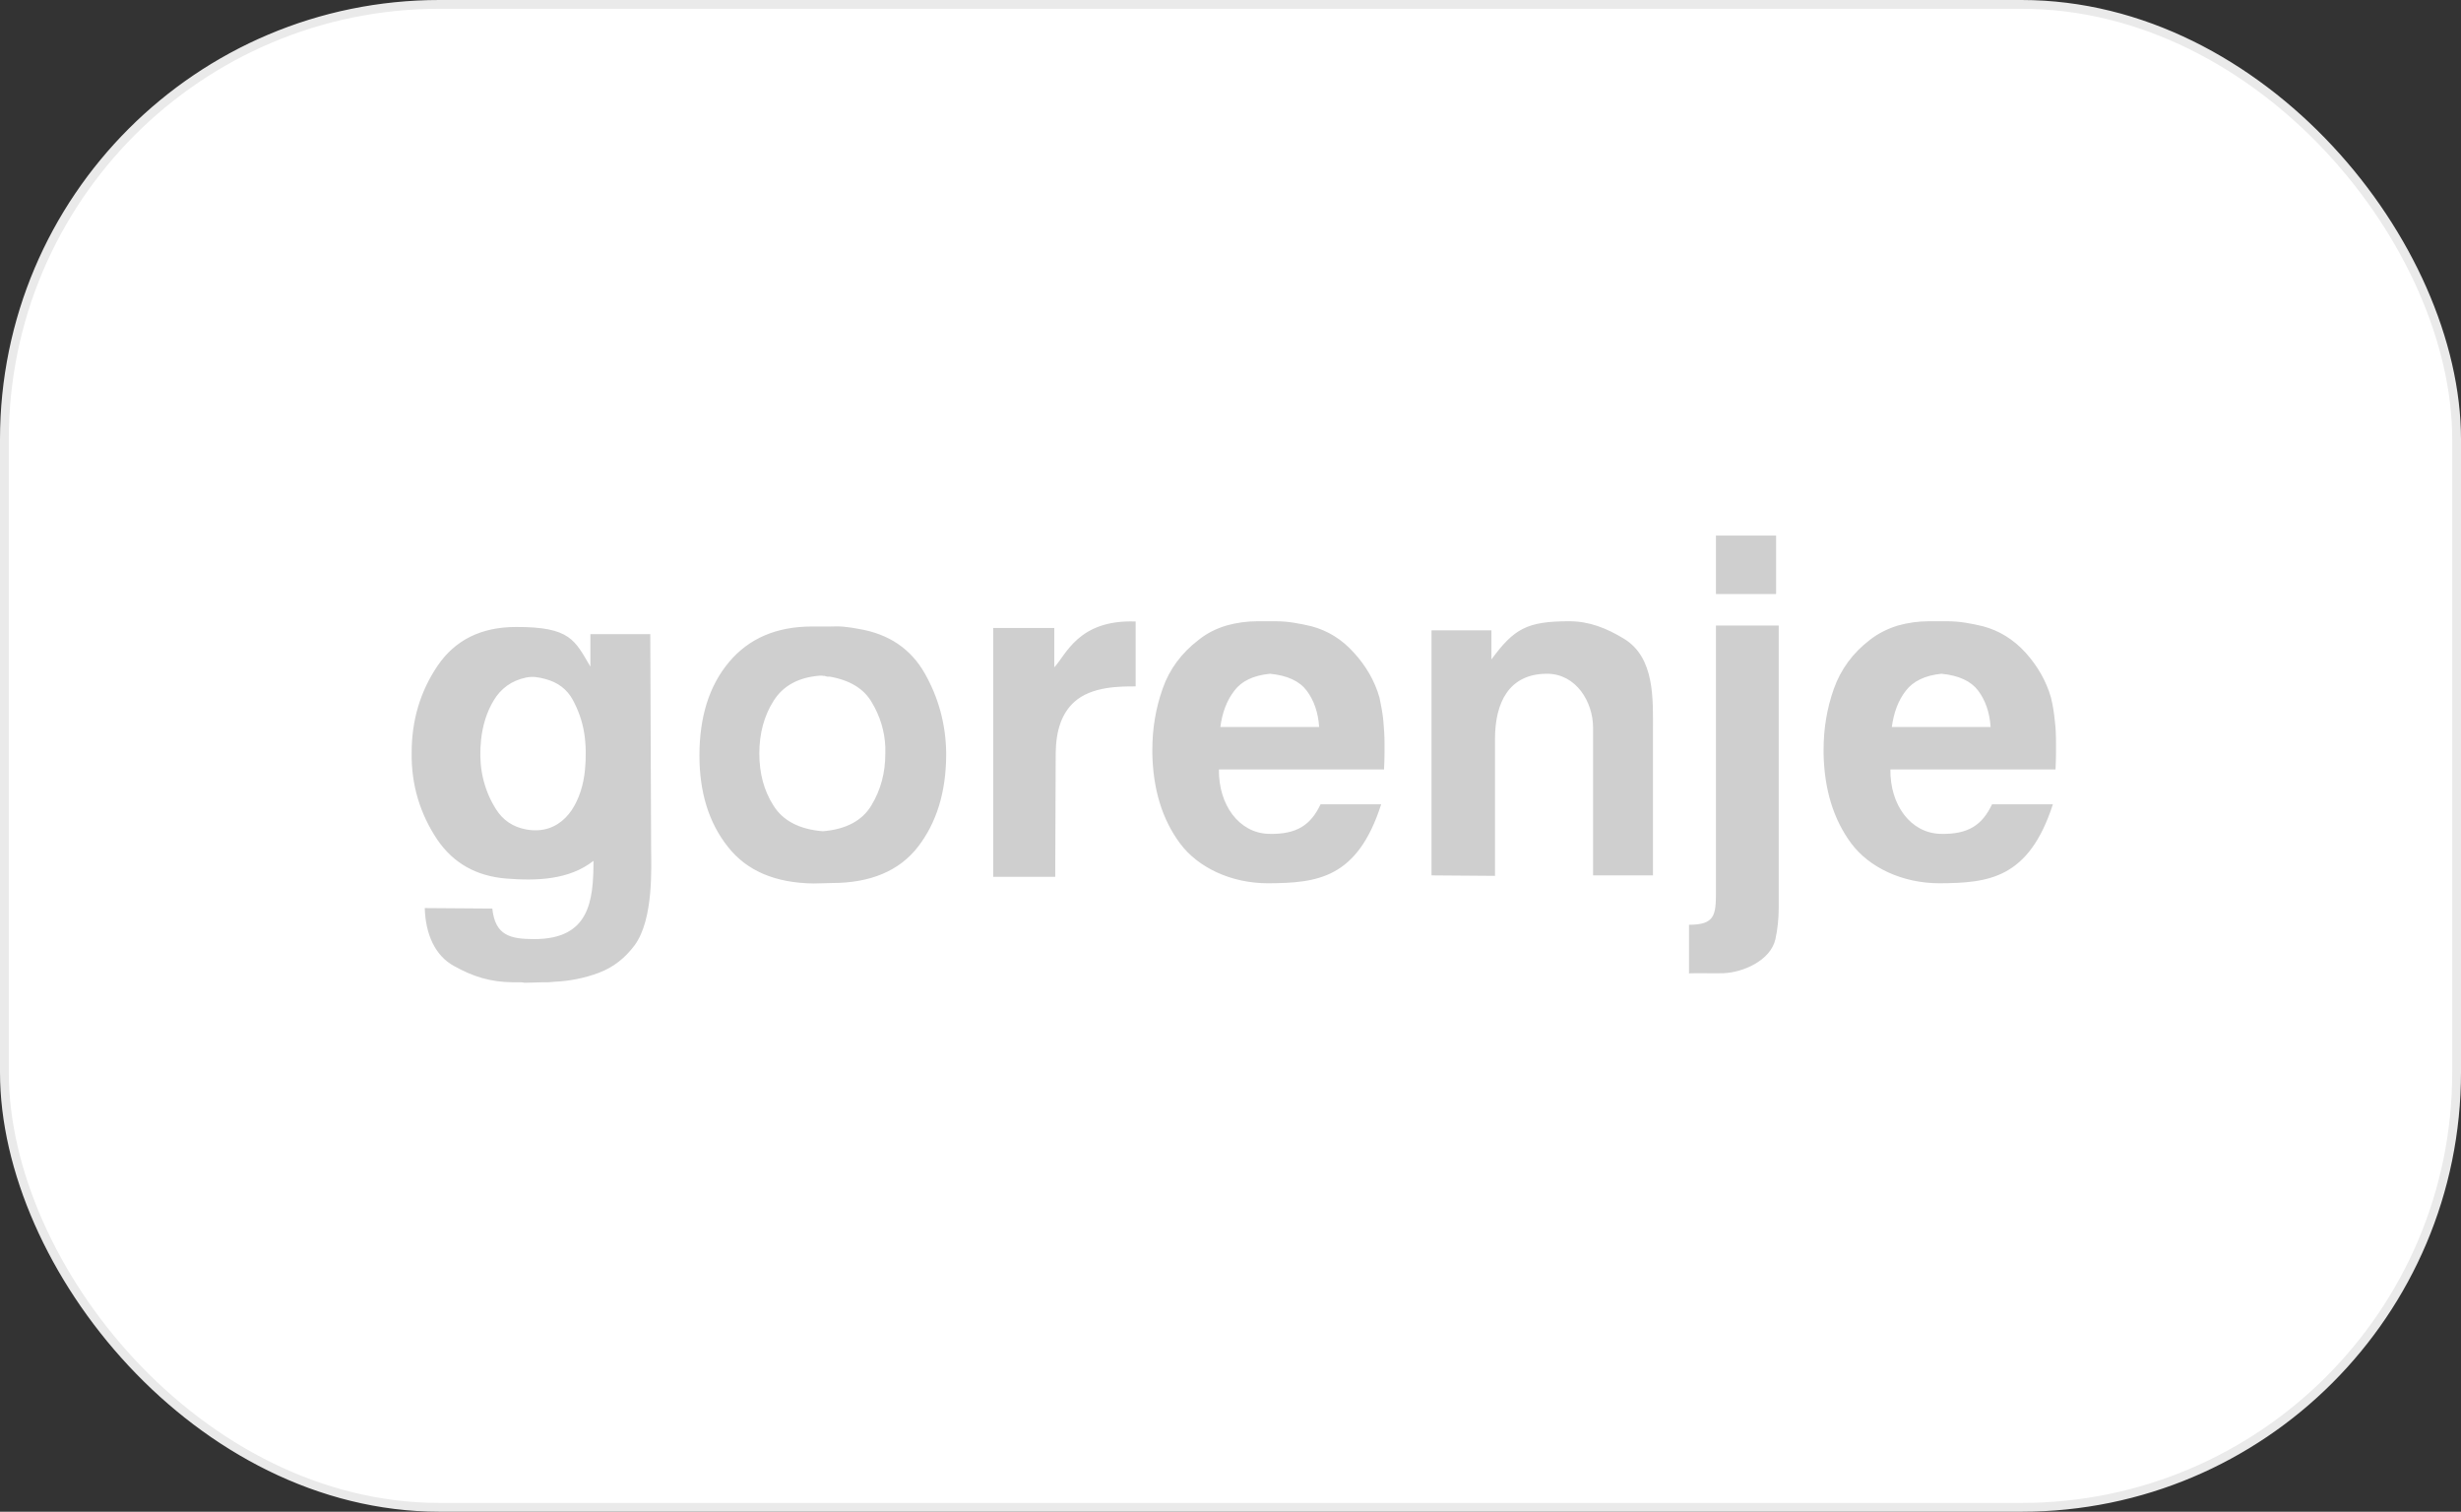 <?xml version="1.0" encoding="UTF-8"?> <svg xmlns="http://www.w3.org/2000/svg" width="280" height="172" viewBox="0 0 280 172" fill="none"><rect x="0" y="0" width="280" height="172" fill="#333333" stroke="none"/><rect x="0.5" y="0.5" width="279" height="171" rx="49.5" fill="white"></rect><rect x="0.5" y="0.5" width="279" height="171" rx="49.5" stroke="#EAEAEA"></rect><path fill-rule="evenodd" clip-rule="evenodd" d="M195.233 60.939H197.379H202.075V67.591H199.93H195.233V60.939ZM192.166 110.758V105.219C195.07 105.219 195.233 104.16 195.233 101.528V71.174H202.374V98.568V98.621V103.264C202.374 104.541 202.238 105.762 201.994 106.875C201.424 109.318 198.274 110.648 196.075 110.73C195.587 110.758 192.221 110.703 192.166 110.758ZM181.252 82.794C181.252 79.862 179.324 76.658 176.013 76.658C171.642 76.658 170.094 79.998 170.094 84.07V99.654L162.872 99.599V72.369V72.342V71.717H169.686V75.029C172.265 71.527 173.731 70.685 178.537 70.685C180.79 70.685 182.745 71.445 184.754 72.667C188.311 74.812 188.067 79.59 188.067 83.201V99.6H181.253V82.794H181.252ZM150.085 82.712C149.977 81.056 149.487 79.671 148.673 78.586C147.859 77.501 146.474 76.849 144.492 76.658C142.592 76.848 141.234 77.5 140.42 78.613C139.578 79.699 139.062 81.084 138.845 82.712H150.085ZM226.482 82.712C226.374 81.056 225.884 79.671 225.07 78.586C224.256 77.501 222.872 76.849 220.889 76.658C219.016 76.848 217.659 77.5 216.817 78.613C215.975 79.699 215.46 81.084 215.243 82.712H226.482ZM157.144 91.51C154.429 99.979 149.868 100.469 144.248 100.496C140.067 100.496 136.293 98.703 134.257 95.961C132.221 93.219 131.189 89.799 131.108 85.753C131.108 85.698 131.108 85.617 131.108 85.536C131.108 85.428 131.108 85.346 131.108 85.292C131.108 82.903 131.488 80.595 132.275 78.369C133.035 76.17 134.42 74.297 136.375 72.804C137.325 72.044 138.357 71.528 139.524 71.175C140.692 70.849 141.859 70.686 143.053 70.686H145.116C145.822 70.686 146.501 70.74 147.179 70.849C147.885 70.957 148.536 71.093 149.215 71.256C151.062 71.745 152.69 72.749 154.048 74.27C155.433 75.79 156.409 77.473 156.952 79.374C157.142 80.27 157.306 81.139 157.387 81.98C157.468 82.849 157.523 83.718 157.523 84.586C157.523 84.939 157.523 85.319 157.523 85.672C157.523 86.052 157.496 87.138 157.468 87.545H138.682C138.628 91.563 140.962 94.768 144.329 94.875C147.587 94.957 149.135 93.844 150.248 91.51H157.144ZM233.568 91.51C230.826 99.979 226.265 100.469 220.645 100.496C216.464 100.496 212.663 98.703 210.626 95.961C208.589 93.219 207.559 89.799 207.478 85.753C207.478 85.698 207.478 85.617 207.478 85.536C207.478 85.428 207.478 85.346 207.478 85.292C207.478 82.903 207.858 80.595 208.645 78.369C209.432 76.17 210.79 74.297 212.745 72.804C213.723 72.044 214.781 71.528 215.921 71.175C217.089 70.849 218.256 70.686 219.451 70.686H221.541C222.22 70.686 222.898 70.74 223.604 70.849C224.283 70.957 224.961 71.093 225.613 71.256C227.46 71.745 229.089 72.749 230.473 74.27C231.829 75.79 232.808 77.473 233.351 79.374C233.568 80.27 233.704 81.139 233.785 81.98C233.894 82.849 233.921 83.718 233.921 84.586C233.921 84.939 233.921 85.319 233.921 85.672C233.921 86.052 233.895 87.138 233.867 87.545H215.08C215.025 91.563 217.36 94.768 220.754 94.875C223.984 94.957 225.532 93.844 226.646 91.51H233.568ZM113 71.446H119.95V75.925C121.281 74.54 122.665 70.468 129.208 70.713V78.097C127.471 78.097 124.213 78.07 122.231 79.862C120.819 81.138 120.141 83.065 120.113 85.698L120.058 99.761H113C113 90.559 113 80.676 113 71.446ZM86.393 85.727C86.393 87.981 86.909 89.934 87.995 91.645C89.054 93.356 90.927 94.36 93.615 94.577C96.276 94.36 98.122 93.356 99.153 91.618C100.212 89.854 100.728 87.927 100.728 85.727C100.728 85.618 100.728 85.51 100.728 85.373C100.728 85.265 100.728 85.129 100.728 84.966C100.646 83.174 100.13 81.491 99.207 79.944C98.311 78.369 96.709 77.392 94.401 76.985C94.292 76.985 94.184 76.985 94.103 76.985C94.021 76.958 93.913 76.931 93.832 76.904C93.724 76.904 93.615 76.904 93.533 76.877C93.451 76.877 93.343 76.877 93.262 76.877C90.845 77.067 89.108 78.018 88.022 79.728C86.936 81.438 86.393 83.446 86.393 85.727ZM79.579 85.971C79.579 81.546 80.692 78.016 82.945 75.328C85.199 72.64 88.348 71.283 92.366 71.283H94.429C94.945 71.256 95.488 71.256 96.031 71.31C96.601 71.364 97.144 71.446 97.687 71.554C101.135 72.124 103.632 73.835 105.208 76.604C106.782 79.373 107.597 82.387 107.651 85.59C107.651 85.671 107.651 85.726 107.651 85.78C107.651 85.834 107.651 85.888 107.651 85.97C107.624 90.124 106.565 93.599 104.447 96.341C102.329 99.083 99.044 100.468 94.646 100.468L92.583 100.521C88.212 100.468 84.954 99.083 82.81 96.341C80.637 93.6 79.579 90.125 79.579 85.971ZM54.807 87.799C55.06 89.305 55.584 90.723 56.421 92.053C57.214 93.313 58.348 94.09 59.858 94.371C60.336 94.459 60.804 94.492 61.288 94.459C62.932 94.342 64.194 93.434 65.055 92.16C65.891 90.881 66.394 89.334 66.561 87.539C66.686 86.196 66.68 84.758 66.472 83.43C66.26 82.076 65.805 80.805 65.164 79.617C64.498 78.406 63.459 77.631 62.046 77.256C61.26 77.048 60.617 76.925 59.811 77.099C58.208 77.443 56.981 78.325 56.15 79.726C55.378 81.027 54.911 82.508 54.733 84.183C54.608 85.362 54.612 86.633 54.807 87.799ZM67.524 97.943C64.739 100.136 61.001 100.23 57.612 99.961C54.19 99.686 51.589 98.211 49.768 95.555C47.786 92.596 46.781 89.284 46.836 85.645C46.836 81.953 47.813 78.667 49.795 75.735C51.777 72.83 54.736 71.337 58.7 71.337C64.944 71.31 65.406 72.884 67.171 75.844V72.152H73.985L74.081 96.481C74.09 98.6 74.385 104.557 72.22 107.528C71.134 108.993 69.803 110.051 68.147 110.676C66.491 111.301 64.781 111.627 63.043 111.707C62.826 111.707 62.608 111.762 62.391 111.762C62.174 111.762 61.956 111.762 61.74 111.762L59.677 111.817C59.541 111.79 59.406 111.762 59.297 111.762C59.161 111.762 59.053 111.762 58.917 111.762C58.809 111.762 58.7 111.762 58.591 111.762C58.482 111.762 58.401 111.762 58.347 111.762C55.767 111.735 53.813 111.112 51.668 109.916C49.496 108.748 48.41 106.277 48.328 103.318L56.012 103.373C56.338 106.441 58.048 106.848 60.79 106.848C67.043 106.848 67.524 102.555 67.524 97.943Z" fill="#CFCFCF"></path></svg> 